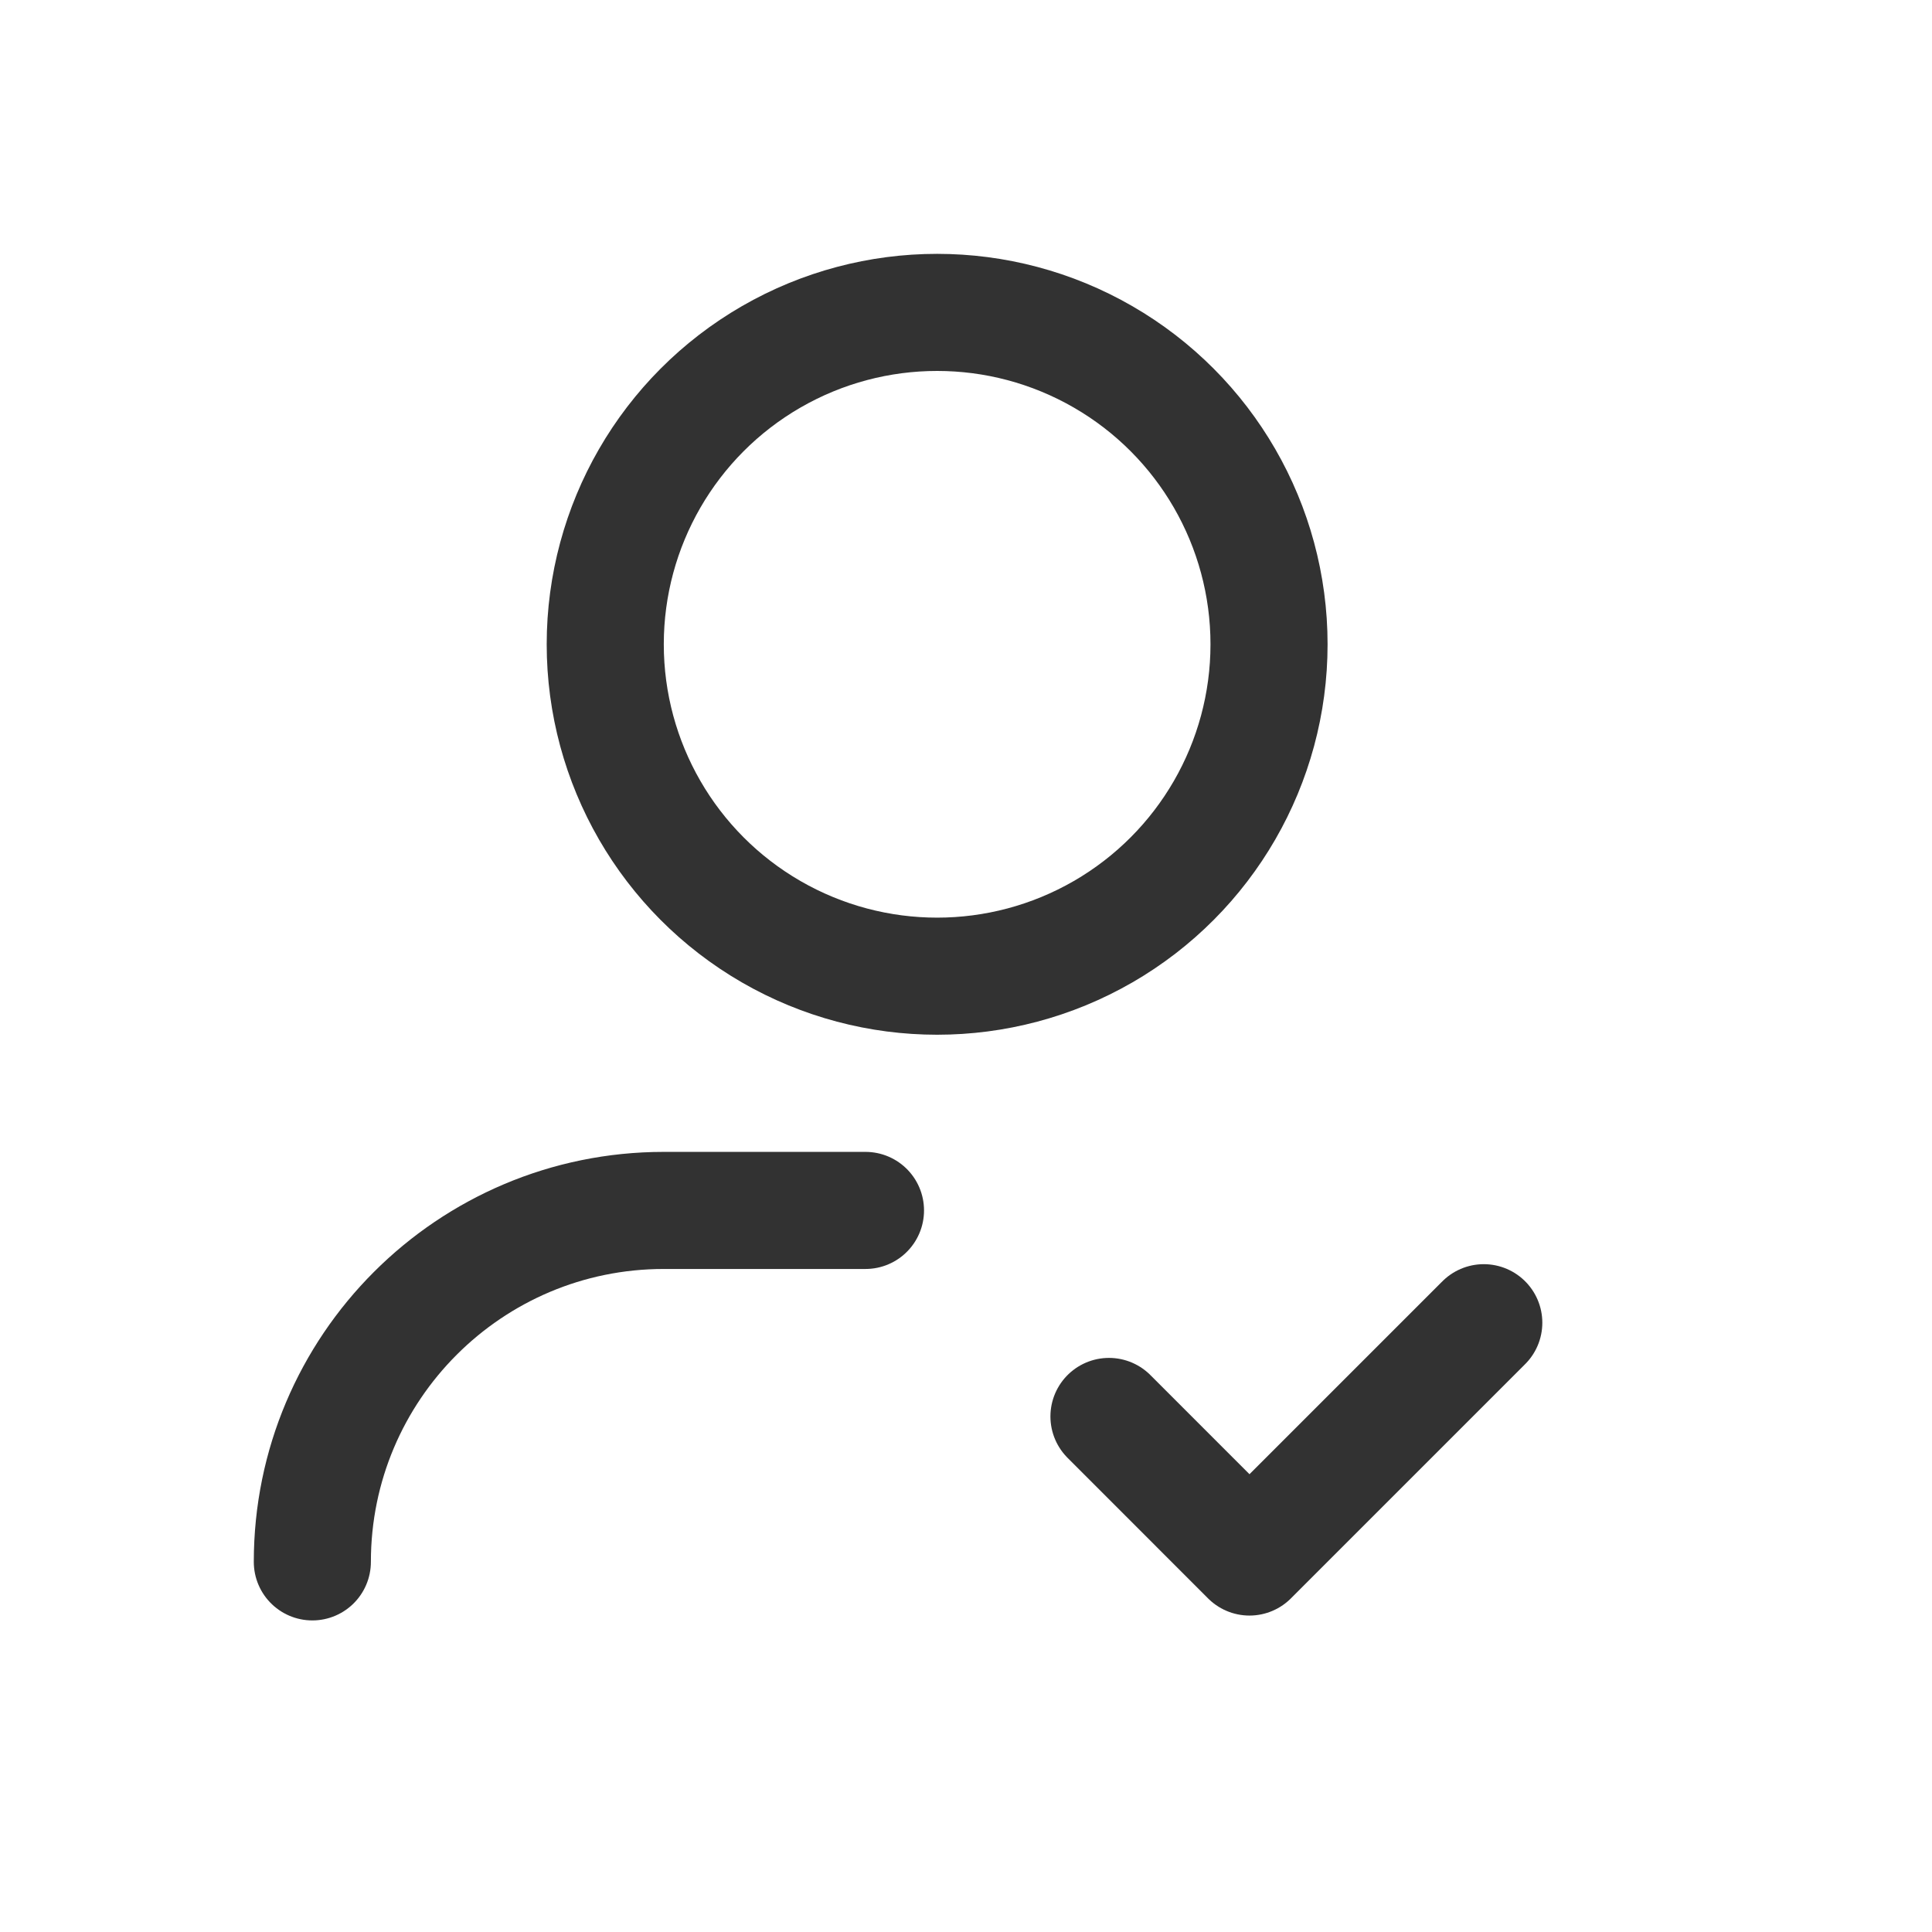 <svg xmlns="http://www.w3.org/2000/svg" fill="none" viewBox="0 0 33 33" height="33" width="33">
<circle stroke-linejoin="round" stroke-linecap="round" stroke-width="2" stroke="#323232" r="5.669" cy="11.005" cx="16.007"></circle>
<path stroke-linejoin="round" stroke-linecap="round" stroke-width="2" stroke="#323232" d="M5.335 26.678C5.335 23.363 8.023 20.675 11.338 20.675H14.783"></path>
<path stroke-linejoin="round" stroke-linecap="round" stroke-width="2" stroke="#323232" d="M25.344 22.593L21.342 26.595L18.942 24.194"></path>
</svg>
